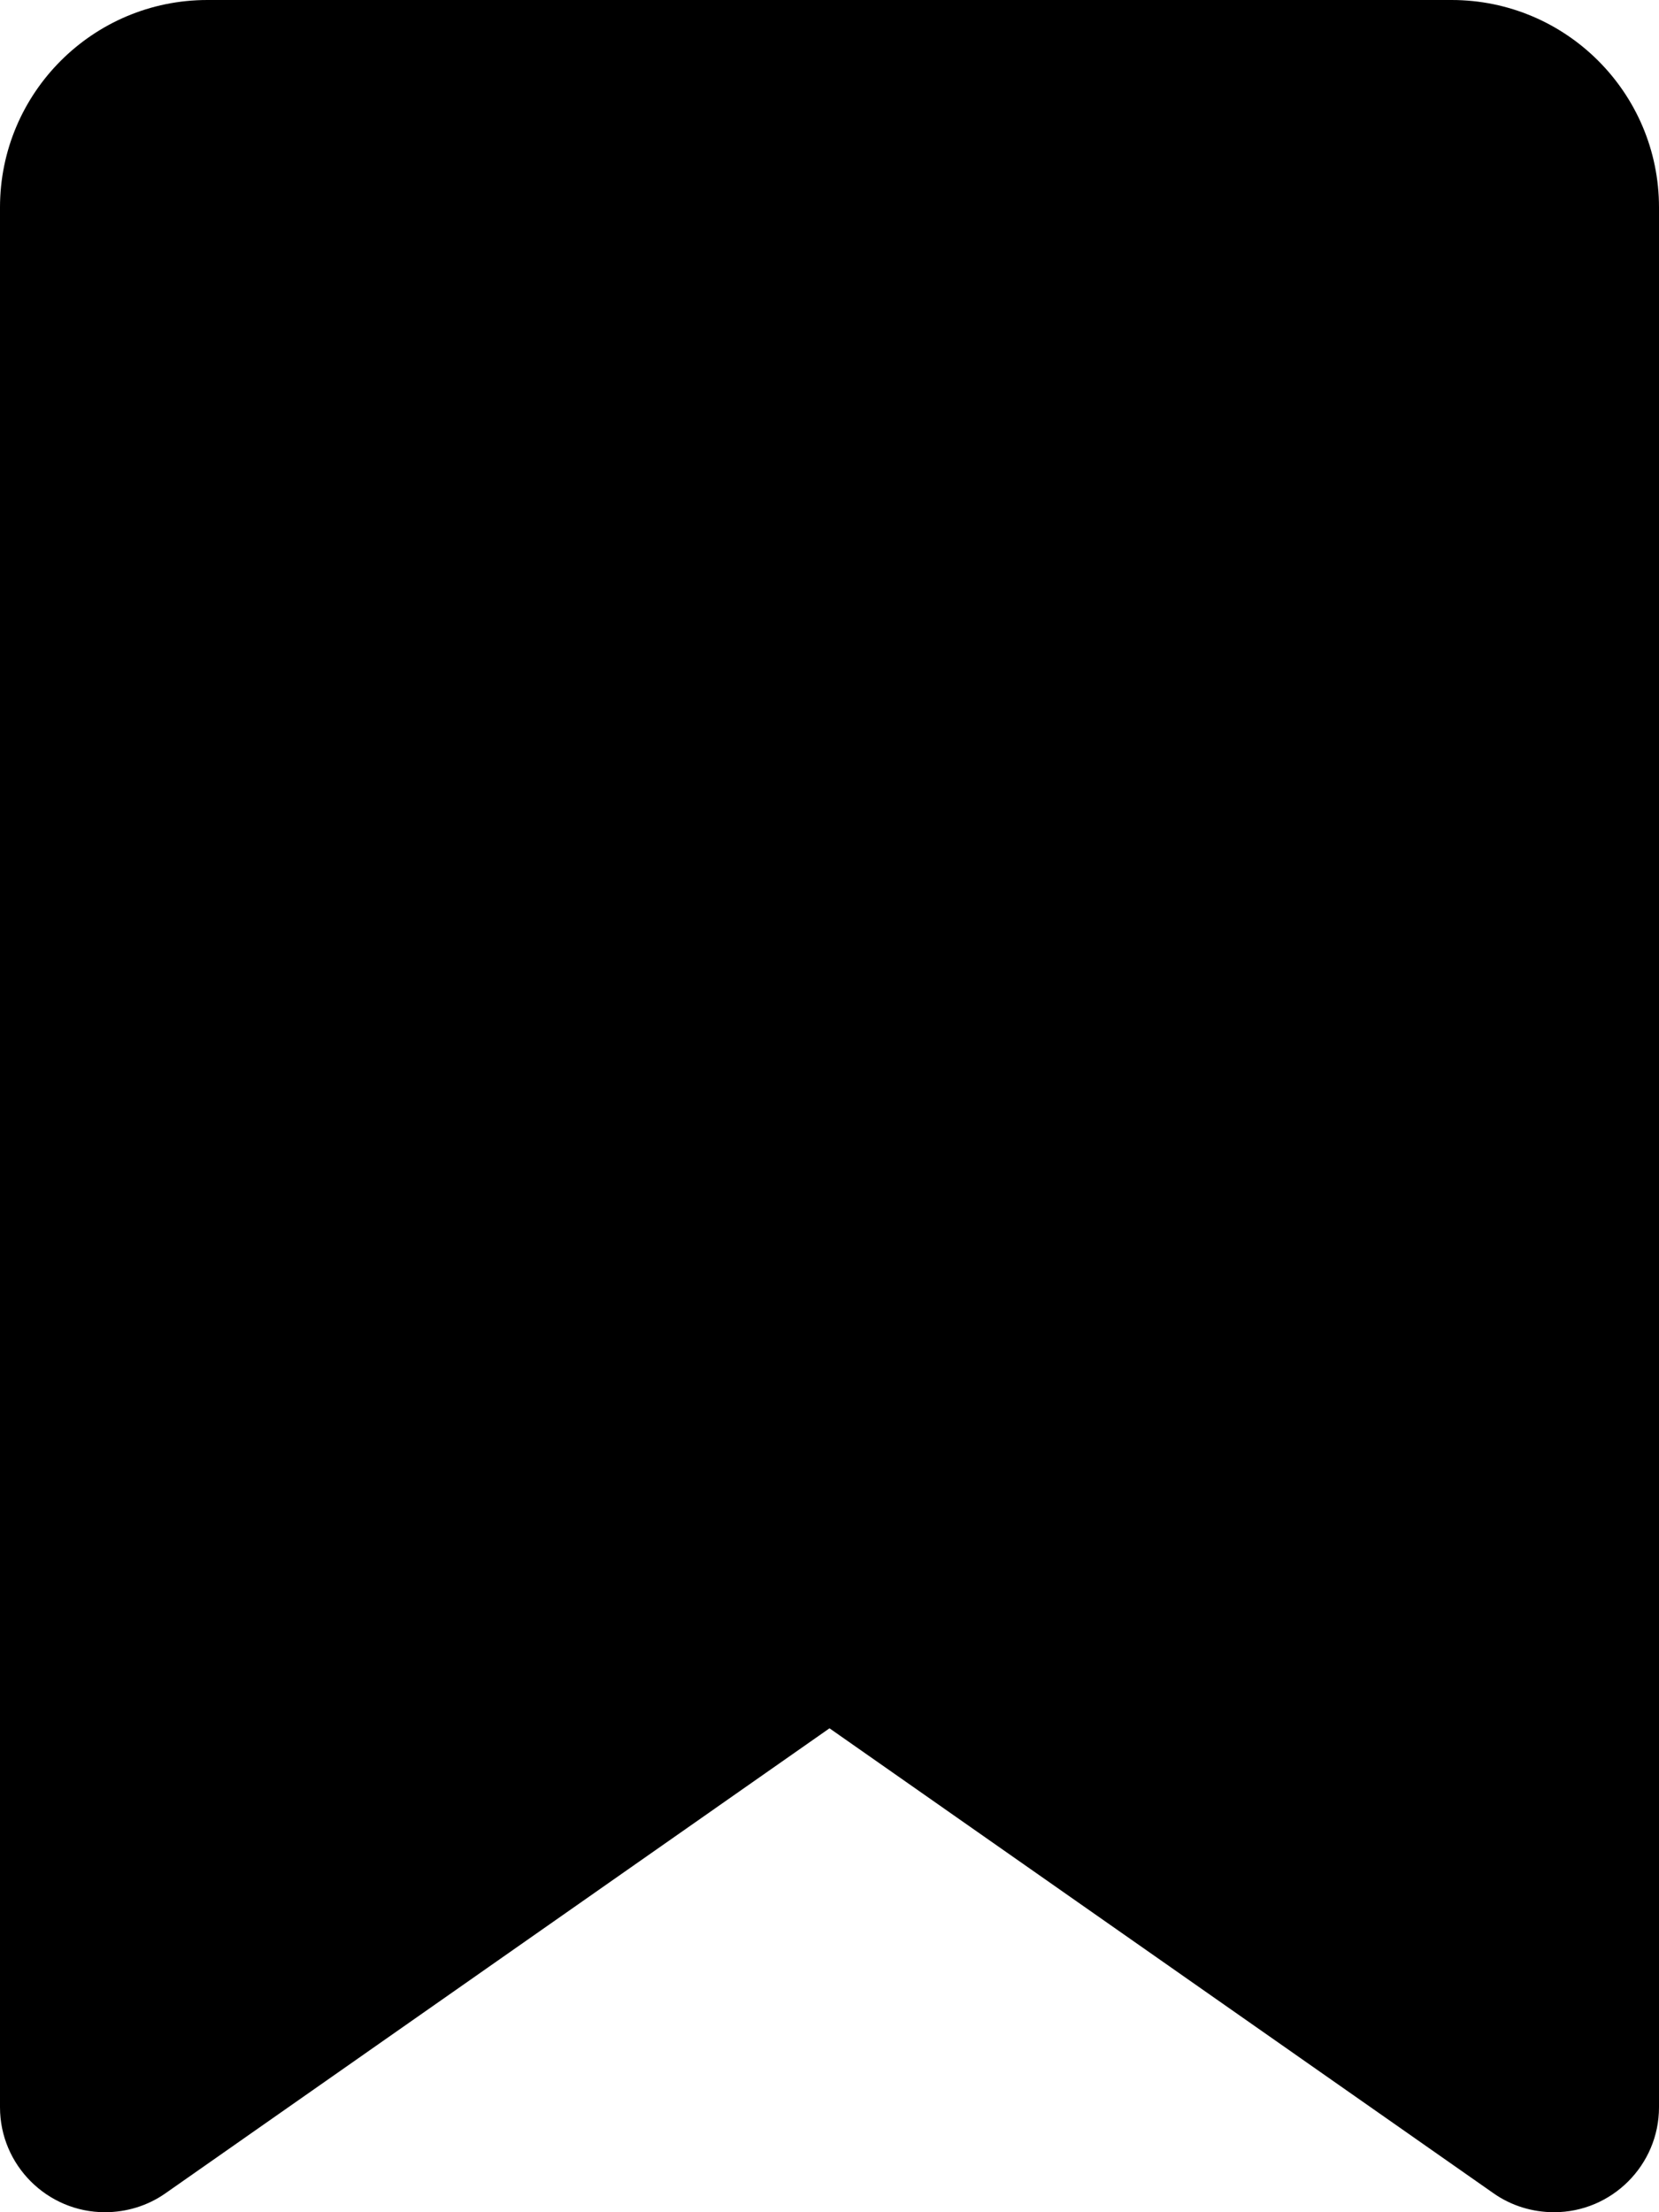 <svg width="12" height="16" viewBox="0 0 12 16" fill="none" xmlns="http://www.w3.org/2000/svg">
<g clip-path="url(#clip0_421_1227)">
<path d="M0 1.5V15.241C0 15.659 0.341 16 0.759 16C0.916 16 1.069 15.953 1.197 15.863L6 12.5L10.803 15.863C10.931 15.953 11.084 16 11.241 16C11.659 16 12 15.659 12 15.241V1.5C12 0.672 11.328 0 10.5 0H1.5C0.672 0 0 0.672 0 1.5Z" fill="black"/>
</g>
<defs>
<clipPath id="clip0_421_1227">
<rect width="12" height="16" fill="white"/>
</clipPath>
</defs>
</svg>
